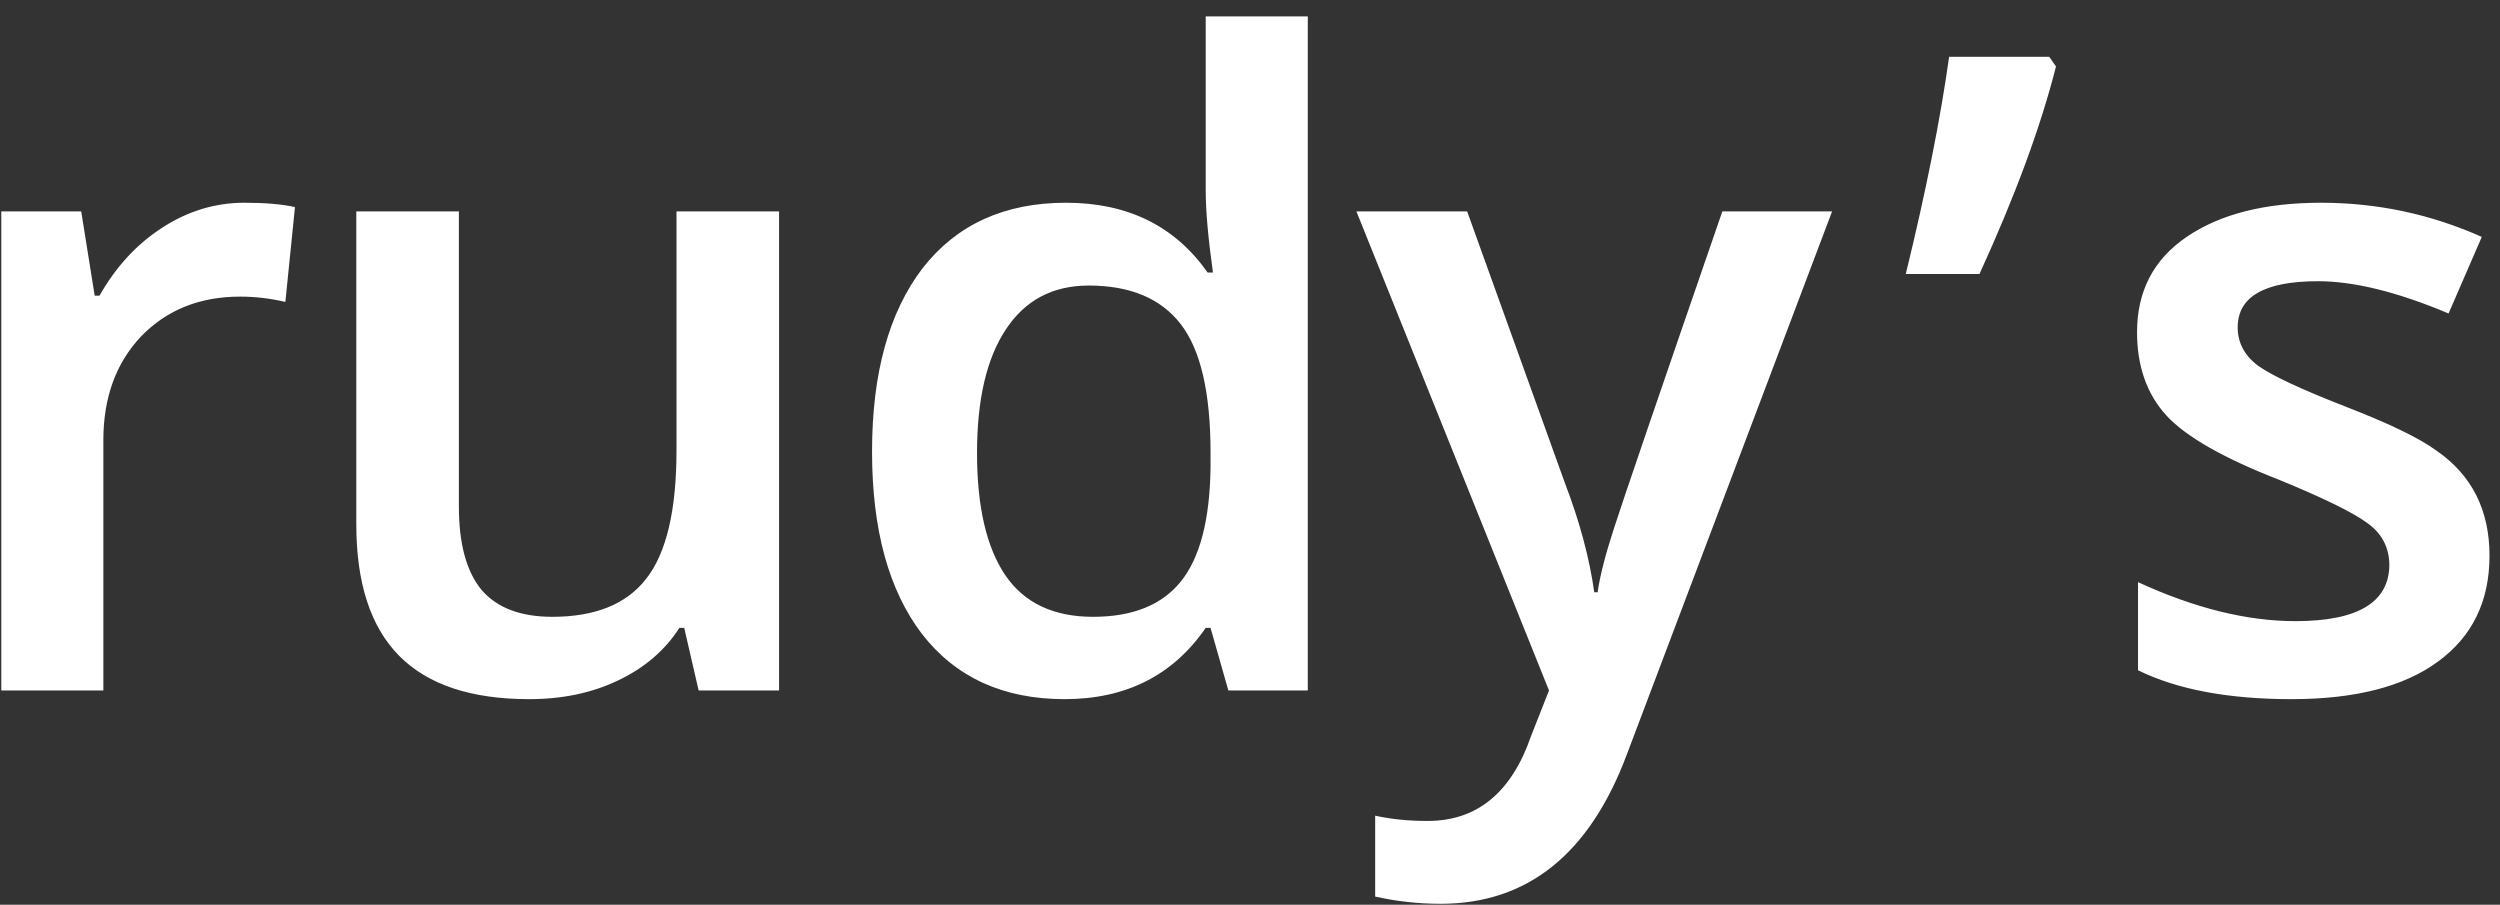 <svg width="105" height="38" viewBox="0 0 105 38" fill="none" xmlns="http://www.w3.org/2000/svg">
<rect x="0" y="0" width="105" height="38" fill="#333333" stroke="none"/>
<path d="M10.266 8.515C11.129 8.515 11.836 8.575 12.389 8.697L11.985 12.681C11.351 12.532 10.718 12.458 10.084 12.458C8.385 12.458 6.997 13.018 5.918 14.136C4.867 15.255 4.341 16.705 4.341 18.484V29H0.054V8.879H3.411L3.977 12.418H4.179C4.867 11.204 5.743 10.254 6.808 9.566C7.886 8.865 9.039 8.515 10.266 8.515ZM32.721 29H29.343L28.737 26.371H28.535C27.928 27.315 27.072 28.049 25.966 28.575C24.874 29.101 23.627 29.364 22.225 29.364C19.785 29.364 17.965 28.757 16.765 27.544C15.565 26.331 14.965 24.49 14.965 22.023V8.879H19.273V21.275C19.273 22.839 19.59 24.005 20.223 24.773C20.87 25.529 21.861 25.906 23.196 25.906C25.002 25.906 26.317 25.373 27.139 24.308C27.989 23.23 28.413 21.43 28.413 18.909V8.879H32.721V29ZM50.64 26.371C49.265 28.366 47.29 29.364 44.715 29.364C42.14 29.364 40.145 28.454 38.729 26.634C37.327 24.8 36.626 22.246 36.626 18.97C36.626 15.68 37.334 13.112 38.749 11.265C40.178 9.431 42.187 8.515 44.776 8.515C47.364 8.515 49.346 9.492 50.721 11.447H50.944C50.741 9.991 50.64 8.845 50.64 8.009V0.689H54.927V29H51.591L50.843 26.371H50.64ZM45.726 11.993C44.216 11.993 43.057 12.606 42.248 13.833C41.439 15.046 41.035 16.779 41.035 19.03C41.035 21.282 41.432 22.994 42.228 24.167C43.023 25.326 44.25 25.906 45.908 25.906C47.566 25.906 48.793 25.414 49.589 24.43C50.398 23.432 50.816 21.828 50.843 19.617V19.01C50.843 16.489 50.425 14.689 49.589 13.611C48.753 12.532 47.465 11.993 45.726 11.993ZM60.508 37.959C59.564 37.959 58.647 37.857 57.757 37.655V34.258C58.418 34.406 59.153 34.48 59.962 34.48C62.038 34.48 63.487 33.287 64.309 30.901L65.058 29L56.969 8.879H61.62L65.725 20.284C66.345 21.902 66.756 23.432 66.959 24.875H67.1C67.195 24.201 67.424 23.304 67.788 22.185C68.152 21.053 69.668 16.617 72.338 8.879H76.948L68.334 31.669C66.77 35.862 64.161 37.959 60.508 37.959ZM81.863 2.387H86.069L86.352 2.792C85.705 5.34 84.633 8.245 83.137 11.508H80.043C80.892 8.029 81.499 4.989 81.863 2.387ZM102.335 18.929C103.817 19.954 104.559 21.423 104.559 23.338C104.559 25.252 103.838 26.735 102.395 27.787C100.966 28.838 98.917 29.364 96.248 29.364C93.592 29.364 91.441 28.96 89.797 28.151V24.45C92.169 25.542 94.374 26.088 96.409 26.088C99.038 26.088 100.353 25.293 100.353 23.702C100.339 22.974 100.029 22.394 99.422 21.963C98.816 21.518 97.576 20.911 95.701 20.143C93.383 19.239 91.812 18.343 90.99 17.453C90.167 16.55 89.756 15.384 89.756 13.954C89.756 12.229 90.45 10.894 91.839 9.95C93.241 8.993 95.122 8.515 97.481 8.515C99.84 8.515 102.092 8.993 104.235 9.95L102.84 13.166C100.696 12.263 98.87 11.811 97.36 11.811C95.108 11.811 93.983 12.458 93.983 13.752C93.983 14.399 94.272 14.939 94.852 15.37C95.445 15.788 96.659 16.354 98.492 17.069C100.339 17.783 101.62 18.403 102.335 18.929Z" fill="white"/>
</svg>
